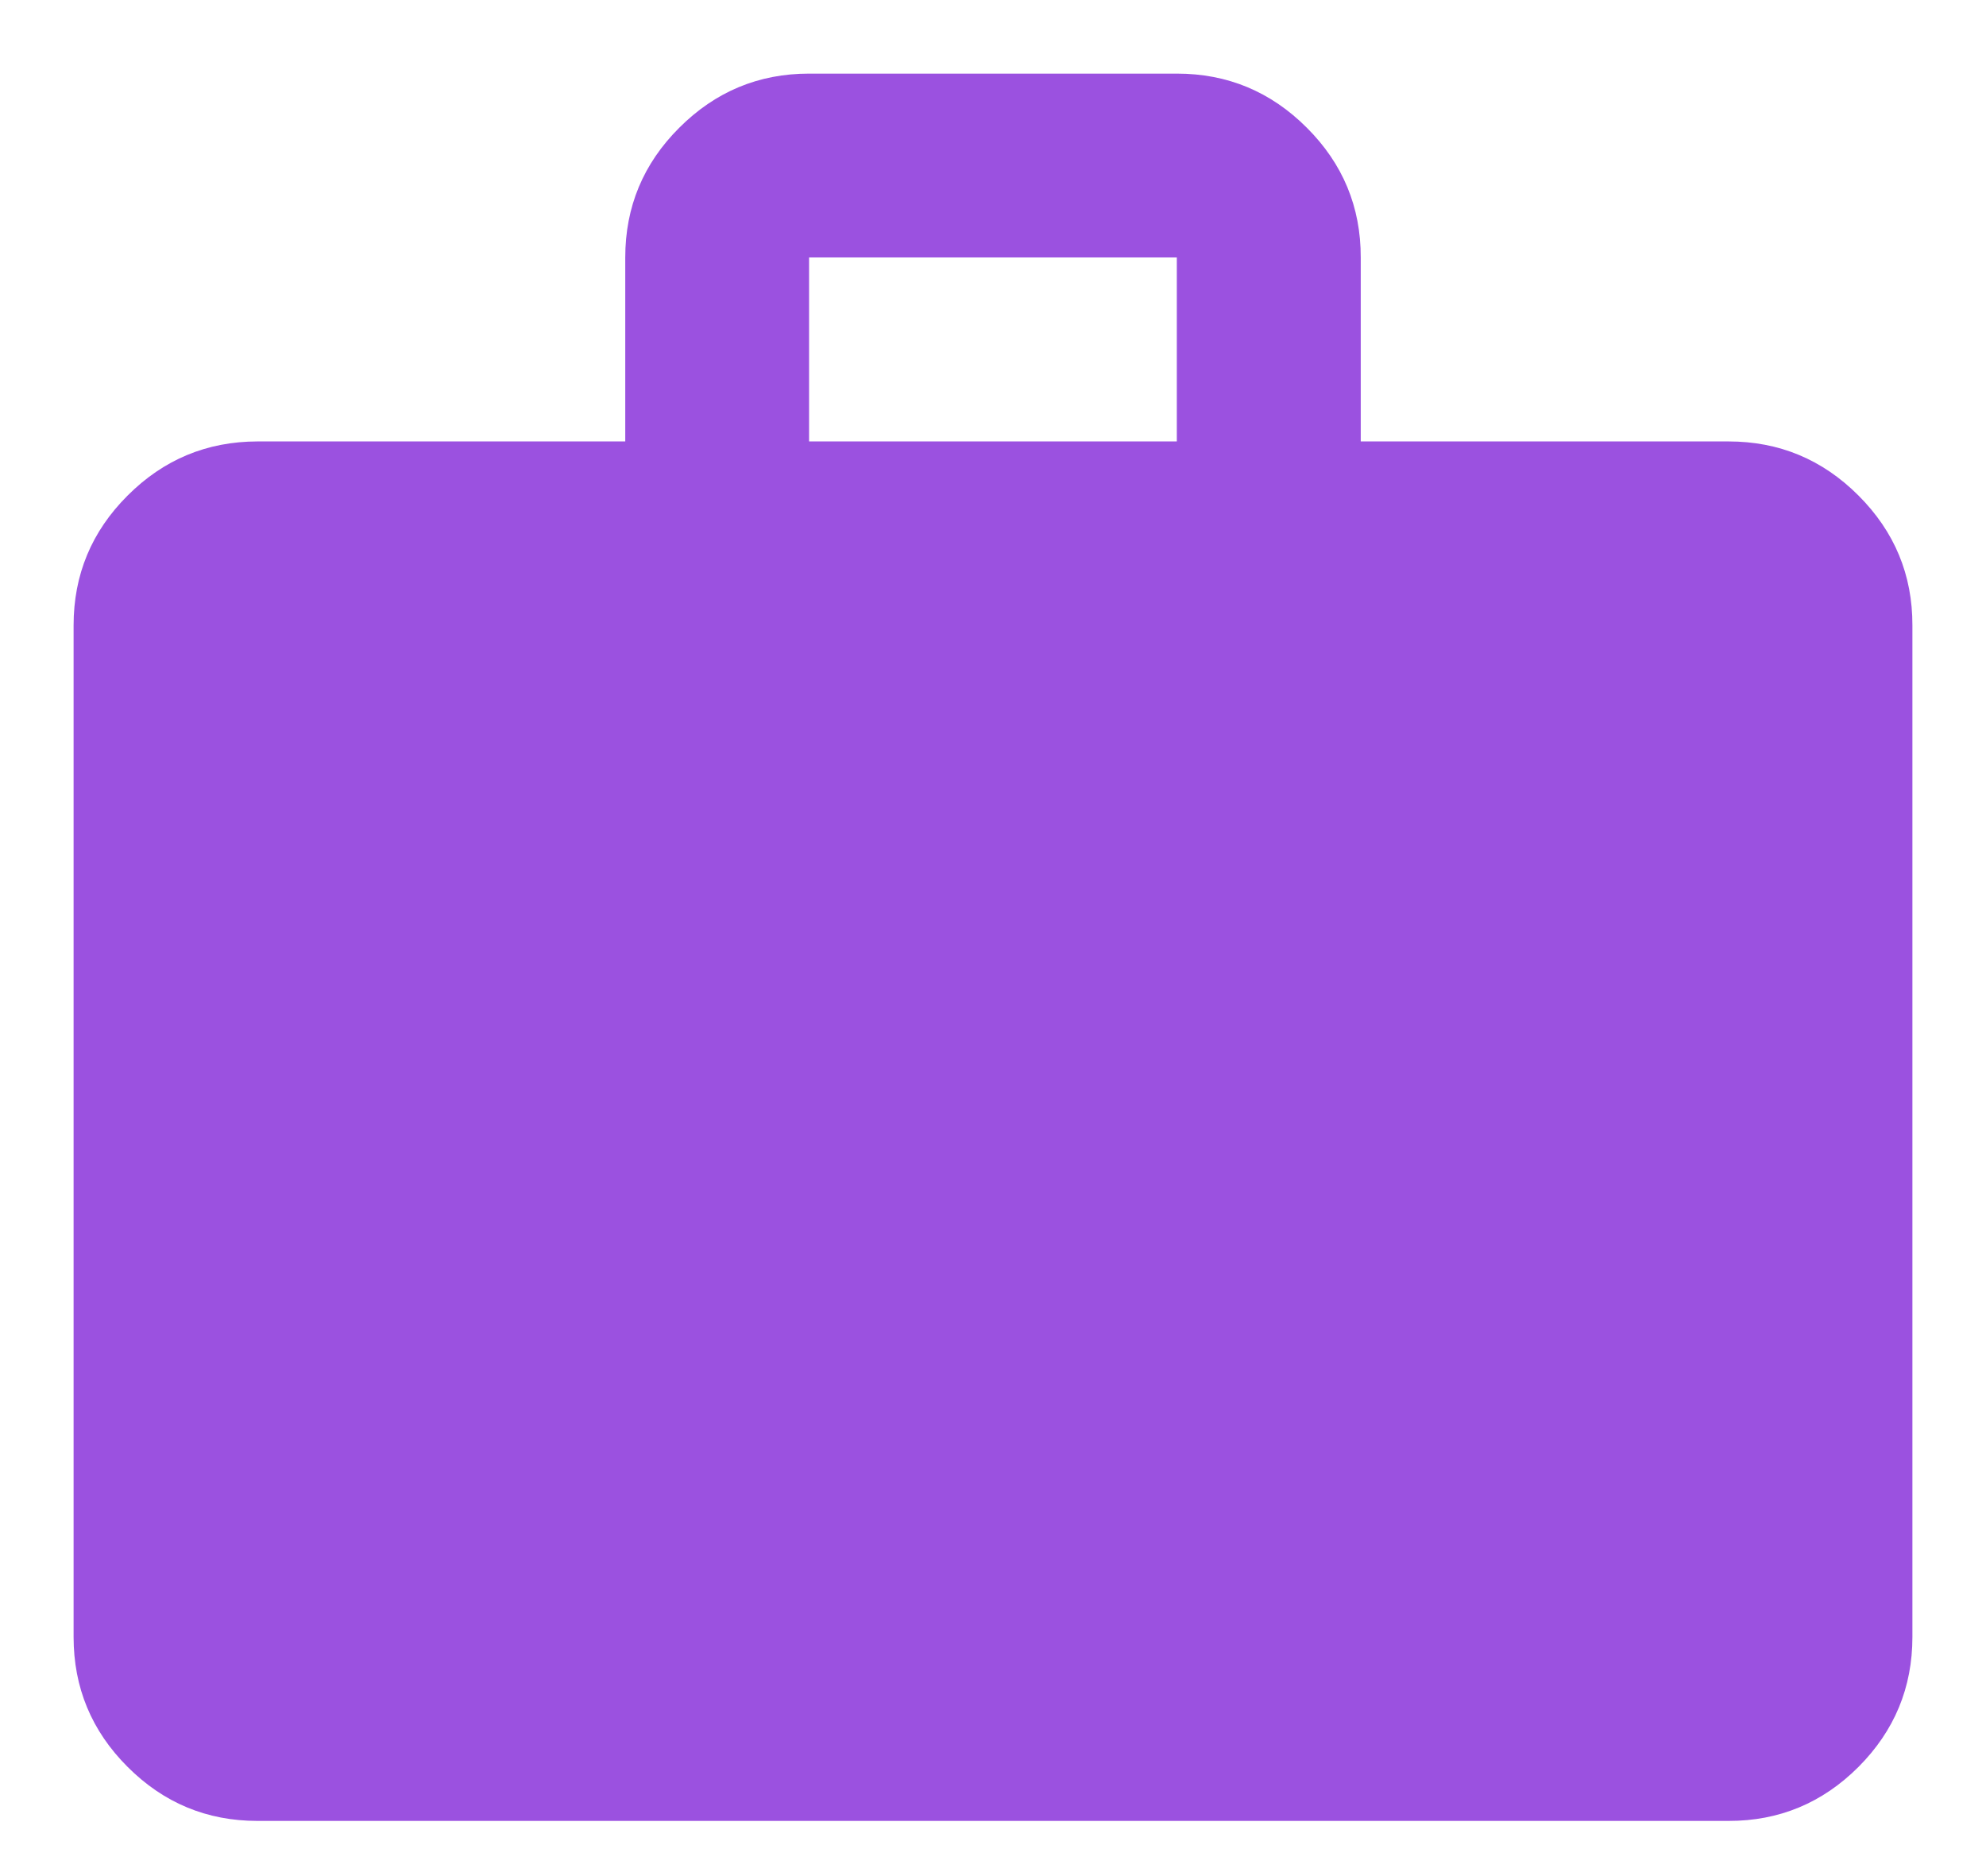 <svg width="18" height="17" viewBox="0 0 18 17" fill="none" xmlns="http://www.w3.org/2000/svg">
<path d="M2.333 16.5C1.875 16.5 1.483 16.337 1.157 16.011C0.83 15.685 0.667 15.292 0.667 14.833V5.667C0.667 5.208 0.83 4.816 1.157 4.49C1.483 4.164 1.875 4.001 2.333 4H5.667V2.333C5.667 1.875 5.83 1.483 6.157 1.157C6.483 0.831 6.875 0.667 7.333 0.667H10.666C11.125 0.667 11.517 0.83 11.844 1.157C12.171 1.483 12.334 1.876 12.333 2.333V4H15.666C16.125 4 16.517 4.163 16.844 4.49C17.171 4.817 17.334 5.209 17.333 5.667V14.833C17.333 15.292 17.17 15.684 16.844 16.011C16.518 16.337 16.125 16.501 15.666 16.5H2.333ZM7.333 4H10.666V2.333H7.333V4Z" fill="#9B51E0"/>
</svg>

